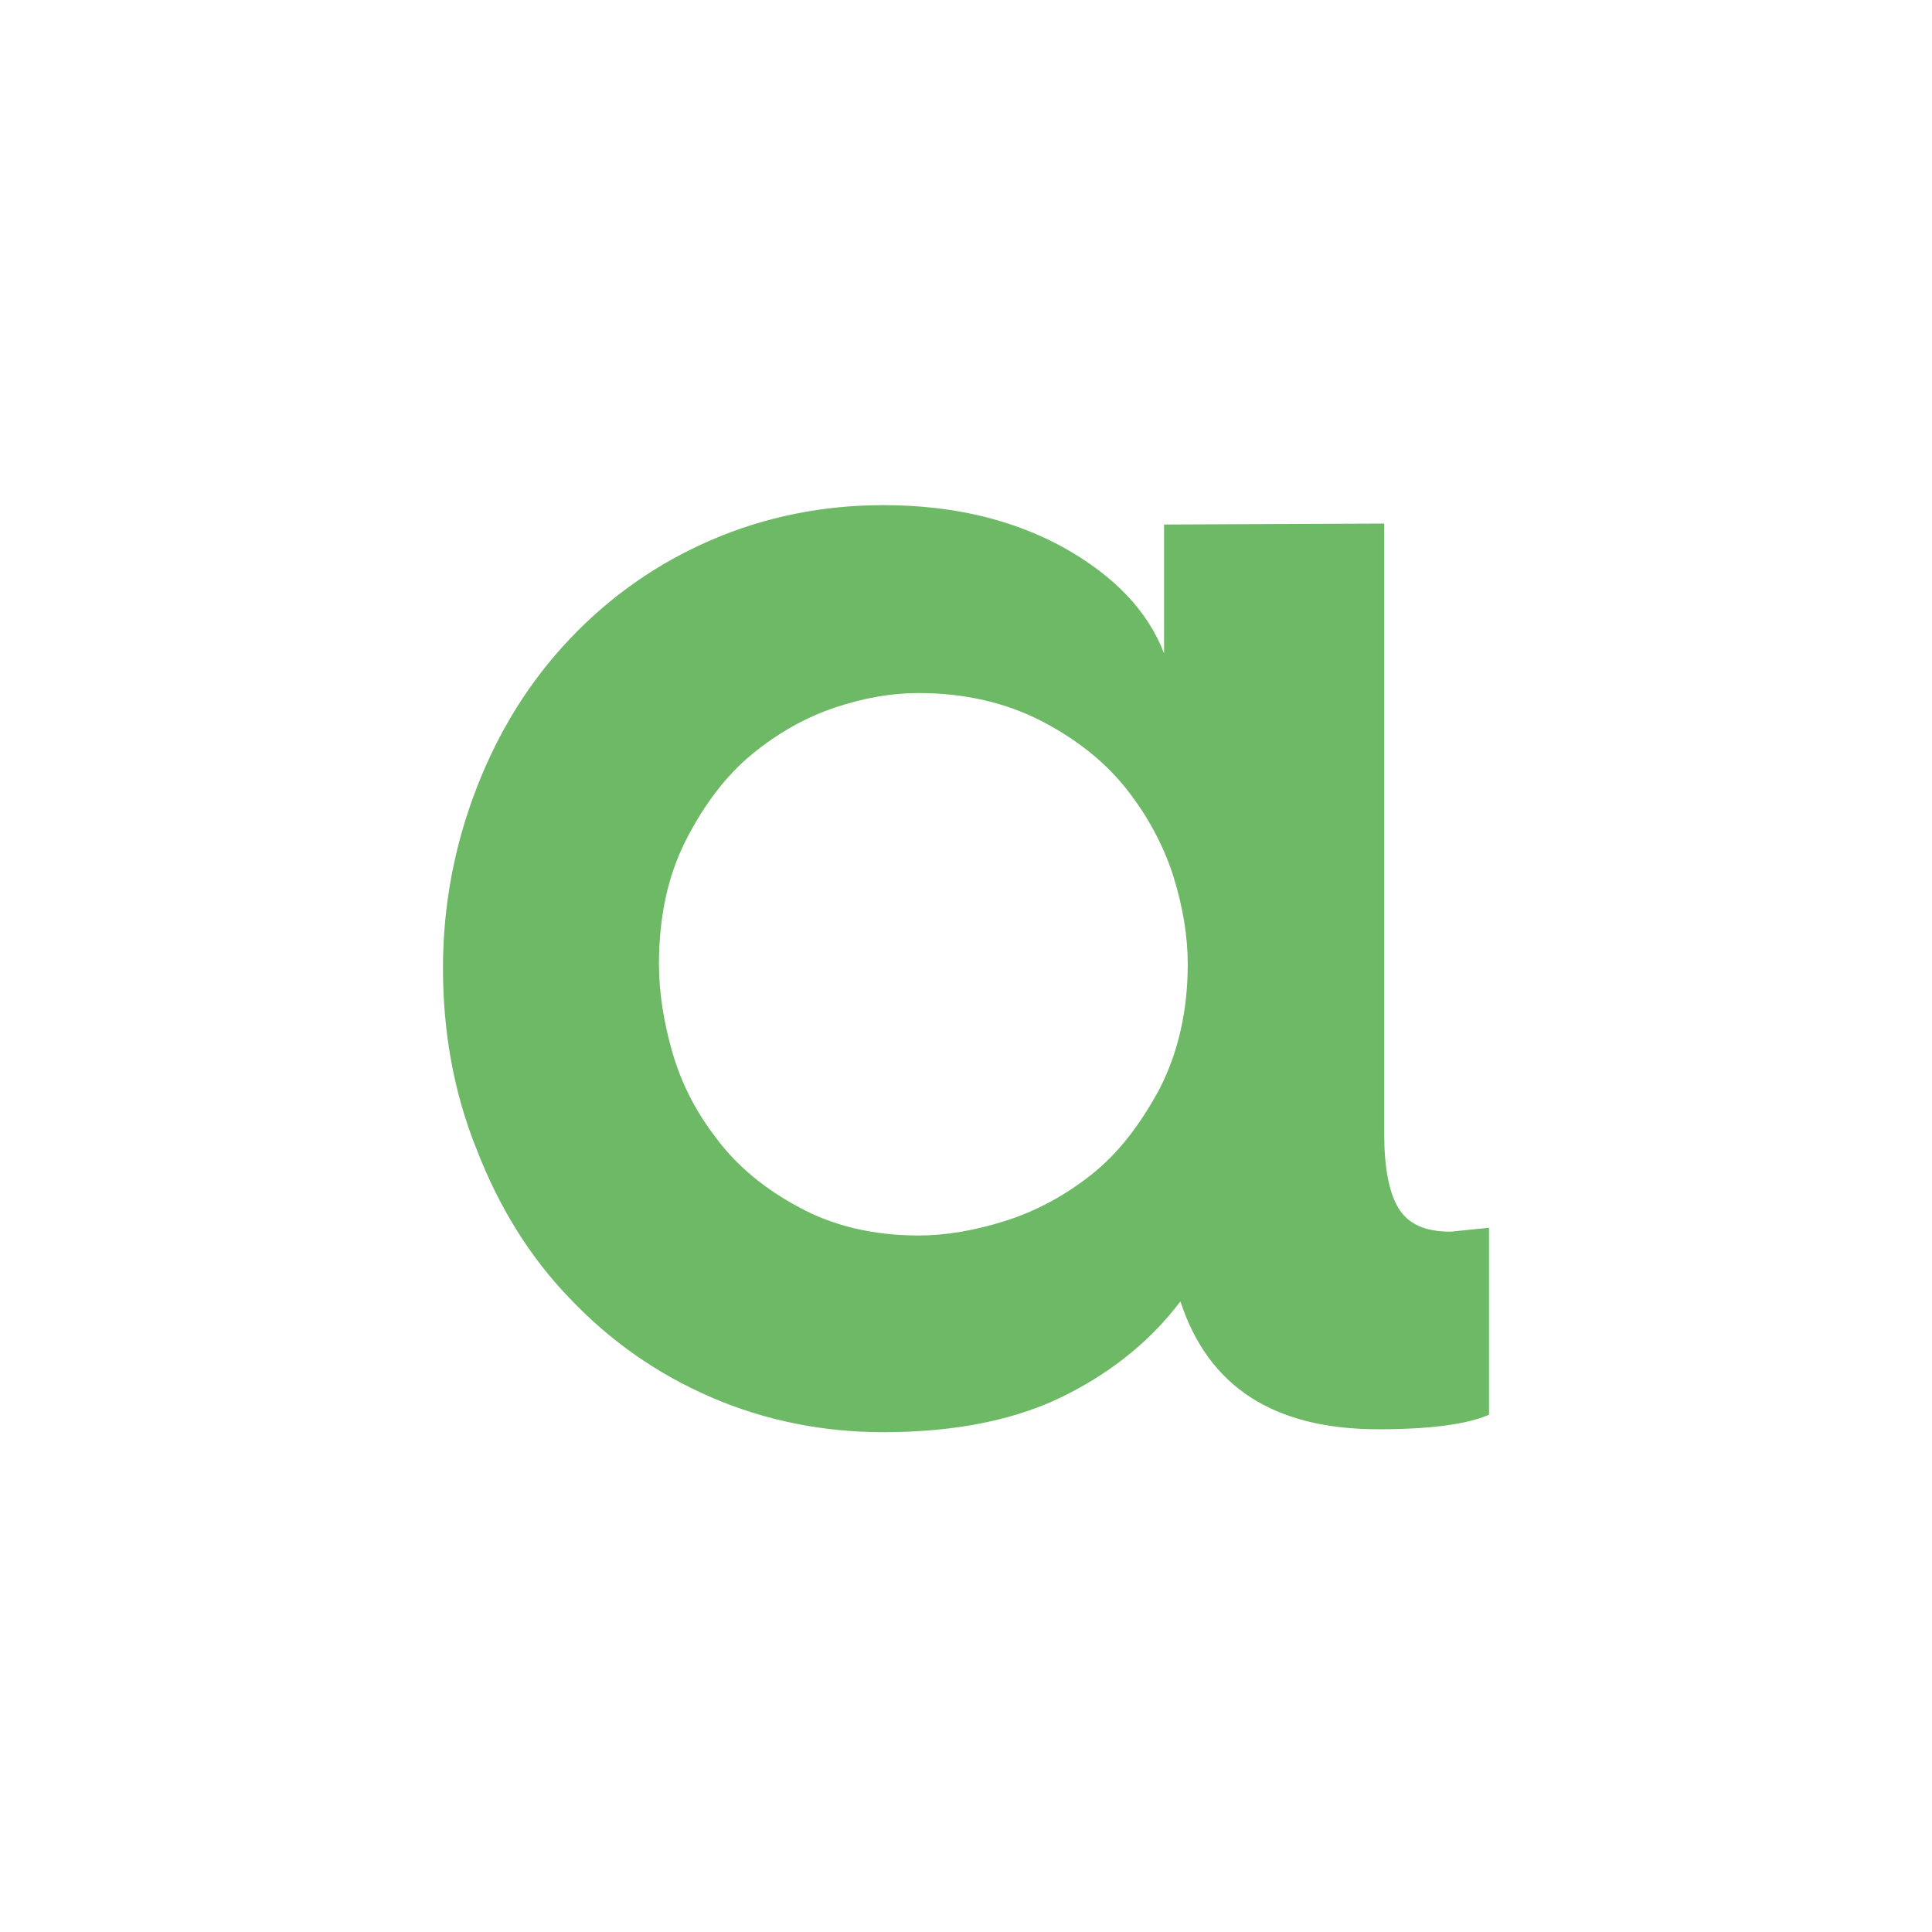 <?xml version="1.0" encoding="UTF-8"?> <svg xmlns="http://www.w3.org/2000/svg" width="362" height="362" viewBox="0 0 362 362" fill="none"> <g clip-path="url(#clip0_418_26)"> <mask id="mask0_418_26" style="mask-type:alpha" maskUnits="userSpaceOnUse" x="0" y="0" width="362" height="362"> <path d="M362 0H0V362H362V0Z" fill="#C4C4C4"></path> </mask> <g mask="url(#mask0_418_26)"> <path fill-rule="evenodd" clip-rule="evenodd" d="M259.364 212.446C259.364 218.798 260.265 223.517 262.066 226.421C263.868 229.325 266.93 230.777 271.794 230.777L279 230.051V265.081C274.857 266.896 267.831 267.804 258.283 267.804C238.647 267.804 226.397 259.818 221.173 243.846C215.949 250.743 209.103 256.551 200.276 261.088C190.908 265.989 179.199 268.348 165.507 268.348C154.158 268.348 143.349 266.17 133.261 261.814C123.173 257.458 114.346 251.287 106.779 243.301C99.213 235.496 93.448 226.058 89.305 215.35C84.982 204.641 83 193.207 83 181.409C83 169.612 85.162 158.358 89.305 147.65C93.448 136.941 99.213 127.685 106.779 119.699C114.346 111.713 123.173 105.542 133.261 101.186C143.349 96.829 154.158 94.651 165.507 94.651C178.658 94.651 189.827 97.374 199.375 102.638C208.743 107.901 215.048 114.435 218.11 122.421V98.281L259.364 98.1V197.018V212.446ZM188.321 228.774C194.085 226.959 199.49 224.055 204.534 220.062C209.578 216.069 213.721 210.624 217.324 203.908C220.747 197.192 222.549 189.388 222.549 180.676C222.549 175.412 221.648 169.967 219.846 164.159C218.045 158.533 215.163 153.088 211.199 148.006C207.236 142.924 201.832 138.568 195.166 135.119C188.501 131.671 180.754 129.856 172.107 129.856C167.063 129.856 161.839 130.763 156.435 132.578C151.03 134.393 145.806 137.297 140.942 141.29C136.078 145.283 131.935 150.728 128.512 157.444C125.089 164.159 123.468 171.964 123.468 180.676C123.468 185.939 124.368 191.566 125.99 197.192C127.611 202.819 130.313 208.264 134.276 213.346C138.06 218.428 143.284 222.784 149.769 226.233C156.074 229.681 163.64 231.496 172.107 231.496C177.151 231.496 182.556 230.589 188.321 228.774Z" fill="#6EB966"></path> </g> </g> <defs> <clipPath id="clip0_418_26"> <rect width="362" height="362" fill="white"></rect> </clipPath> </defs> </svg> 